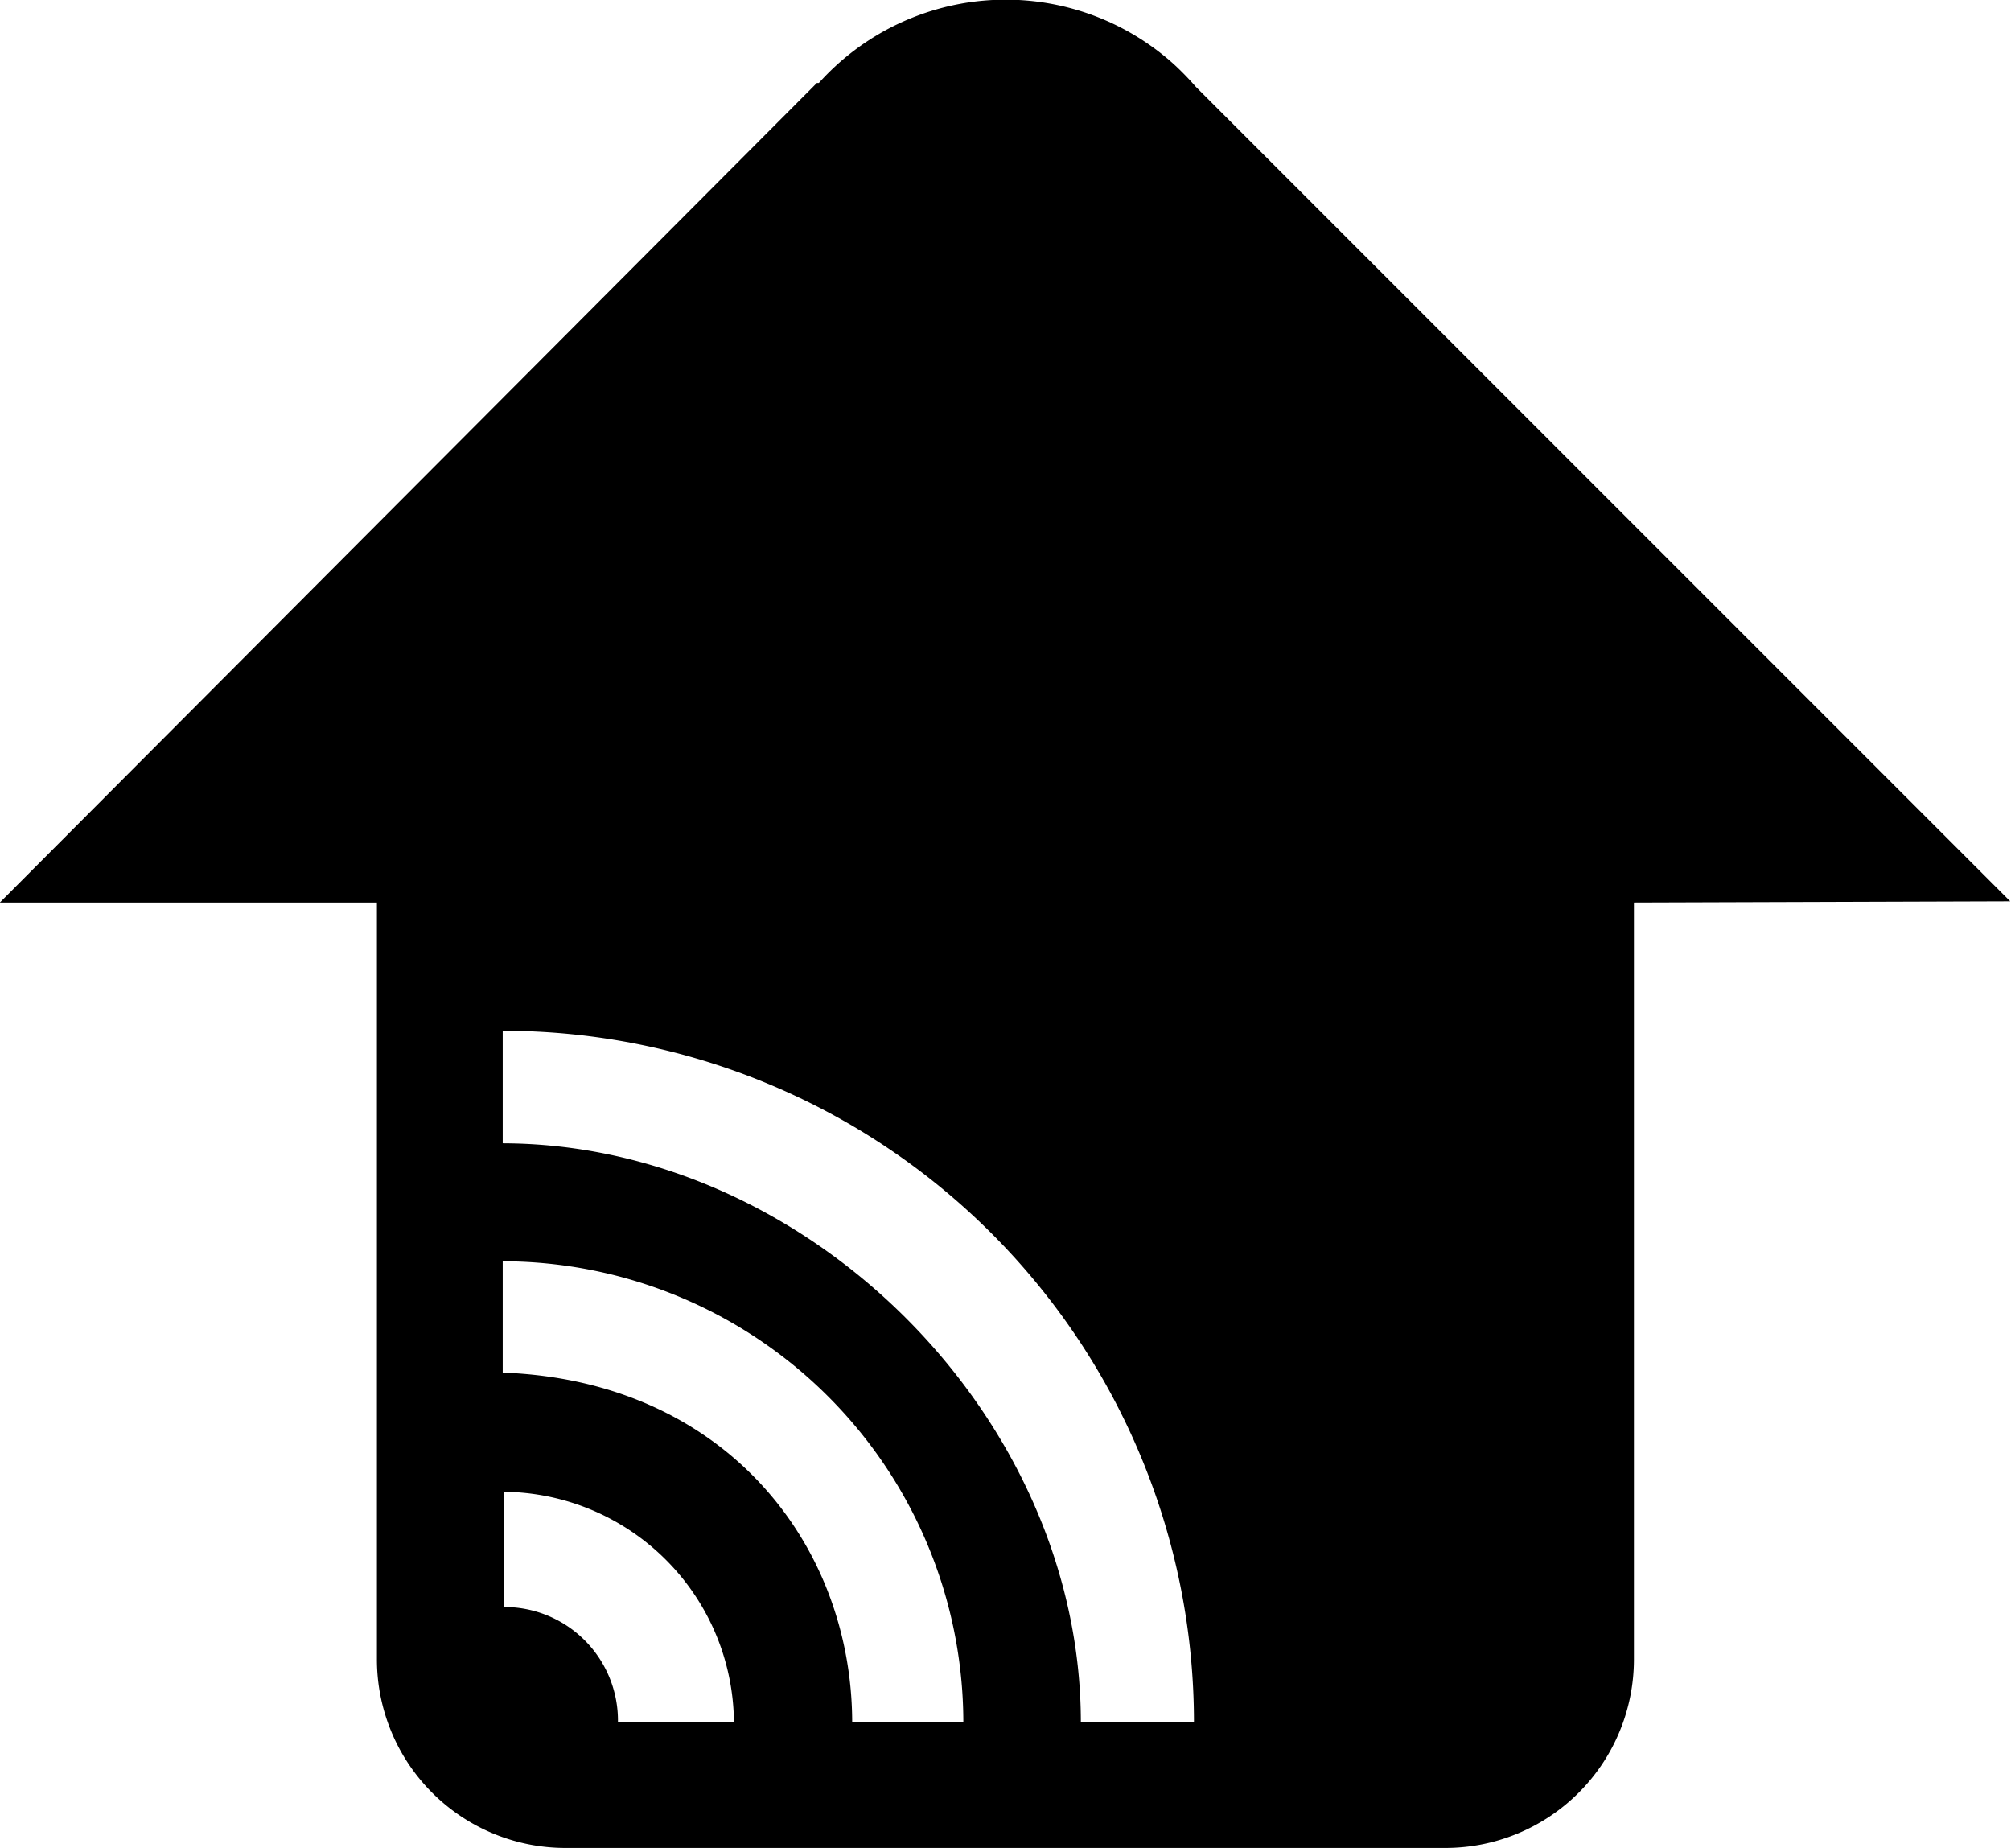 <svg id="ICON-SVG" xmlns="http://www.w3.org/2000/svg" viewBox="0 0 133.33 122.5"><defs><style>.cls-1{fill-rule:evenodd;}</style></defs><title>icon-solaris-smart-home</title><g id="smart-home"><path id="_150_circle_copy_3" data-name=" 150 circle copy 3" class="cls-1" d="M111.67,68.58v50.17h0a12.5,12.5,0,0,1-12.5,12.5H40.83a12.5,12.5,0,0,1-12.5-12.5h0V68.58h-25L57.5,14.25h.13A16.66,16.66,0,0,1,81.16,13a18.82,18.82,0,0,1,1.46,1.5l54,54Zm-75,23.78v7.38c14.75.54,23.15,11.4,23.17,23.18h7.37A30.6,30.6,0,0,0,36.68,92.36Zm0-15.28v7.46C56.92,84.58,75,102.67,75,122.92H82.5A45.84,45.84,0,0,0,36.69,77.08Zm0,38.2a7.53,7.53,0,0,1,7.64,7.64H52a15.4,15.4,0,0,0-15.27-15.28v7.64Z" transform="translate(-3.34 -8.75)"/></g></svg>
